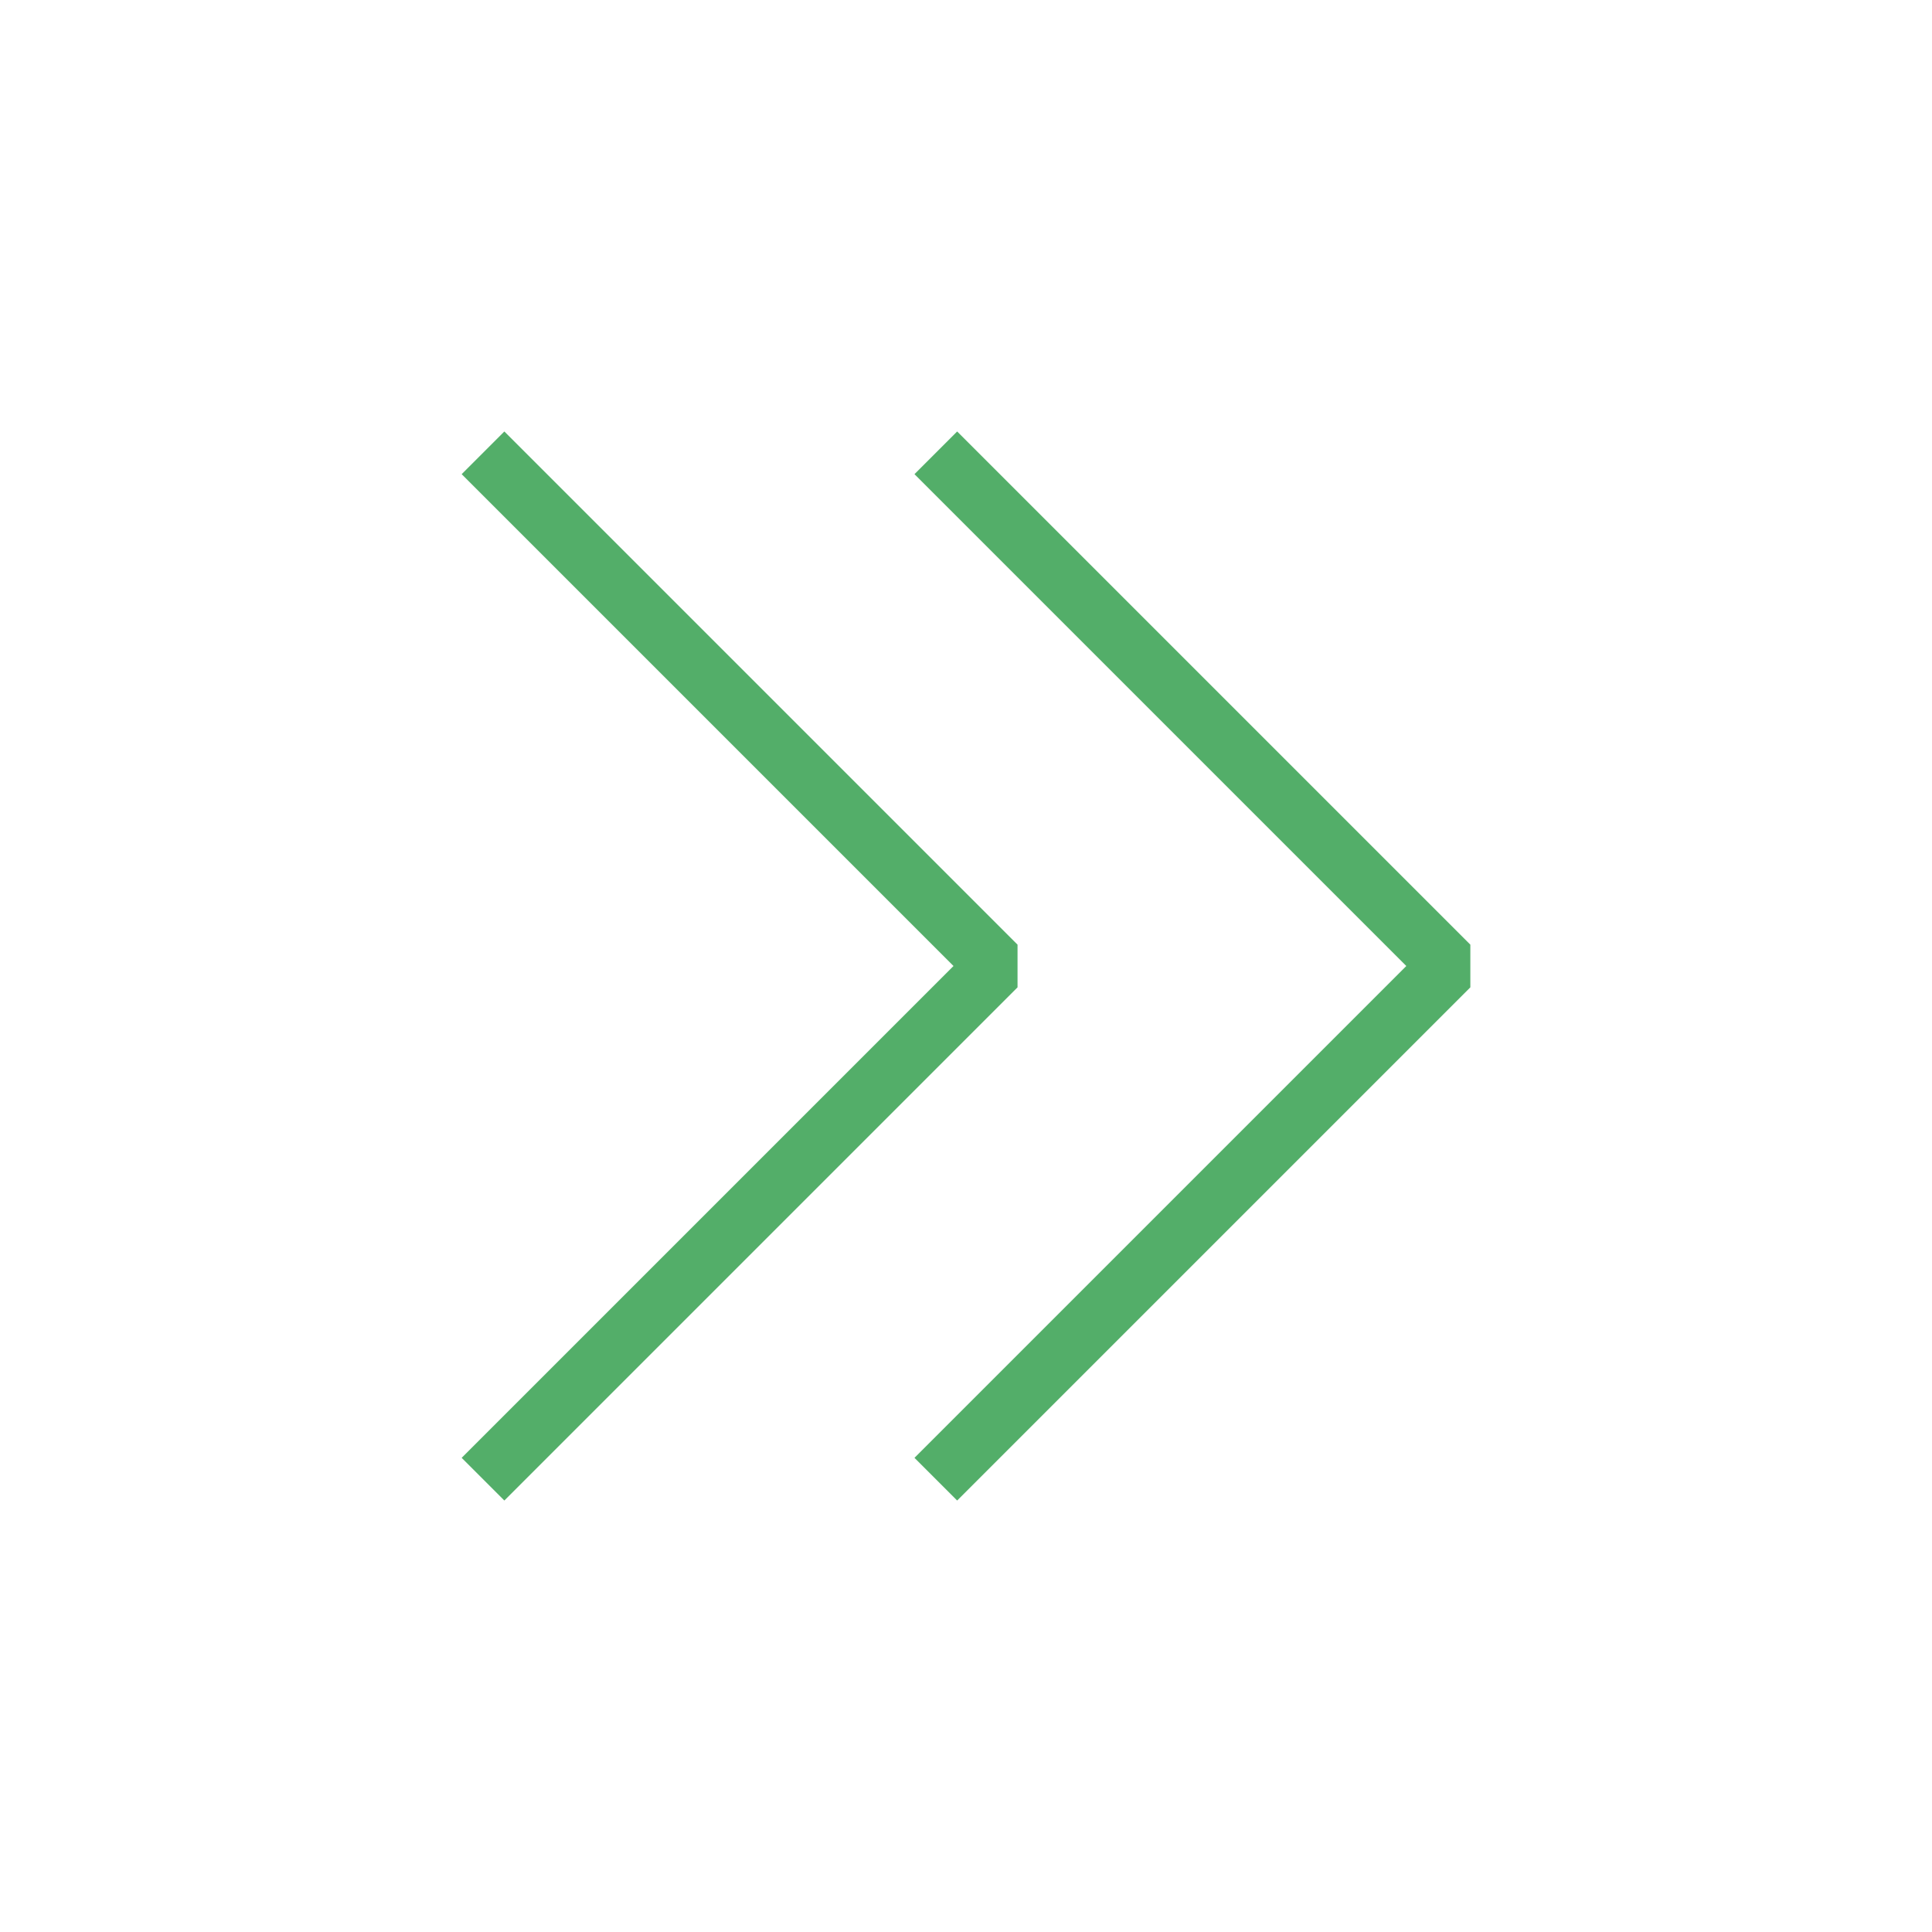 <?xml version="1.0" encoding="UTF-8"?> <svg xmlns="http://www.w3.org/2000/svg" width="64" height="64" viewBox="0 0 64 64" fill="none"> <path d="M31 15L48 32L31 49" stroke="#53AE69" stroke-width="2" stroke-miterlimit="10" stroke-linejoin="bevel"></path> <path d="M16 15L33 32L16 49" stroke="#53AE69" stroke-width="2" stroke-miterlimit="10" stroke-linejoin="bevel"></path> </svg> 